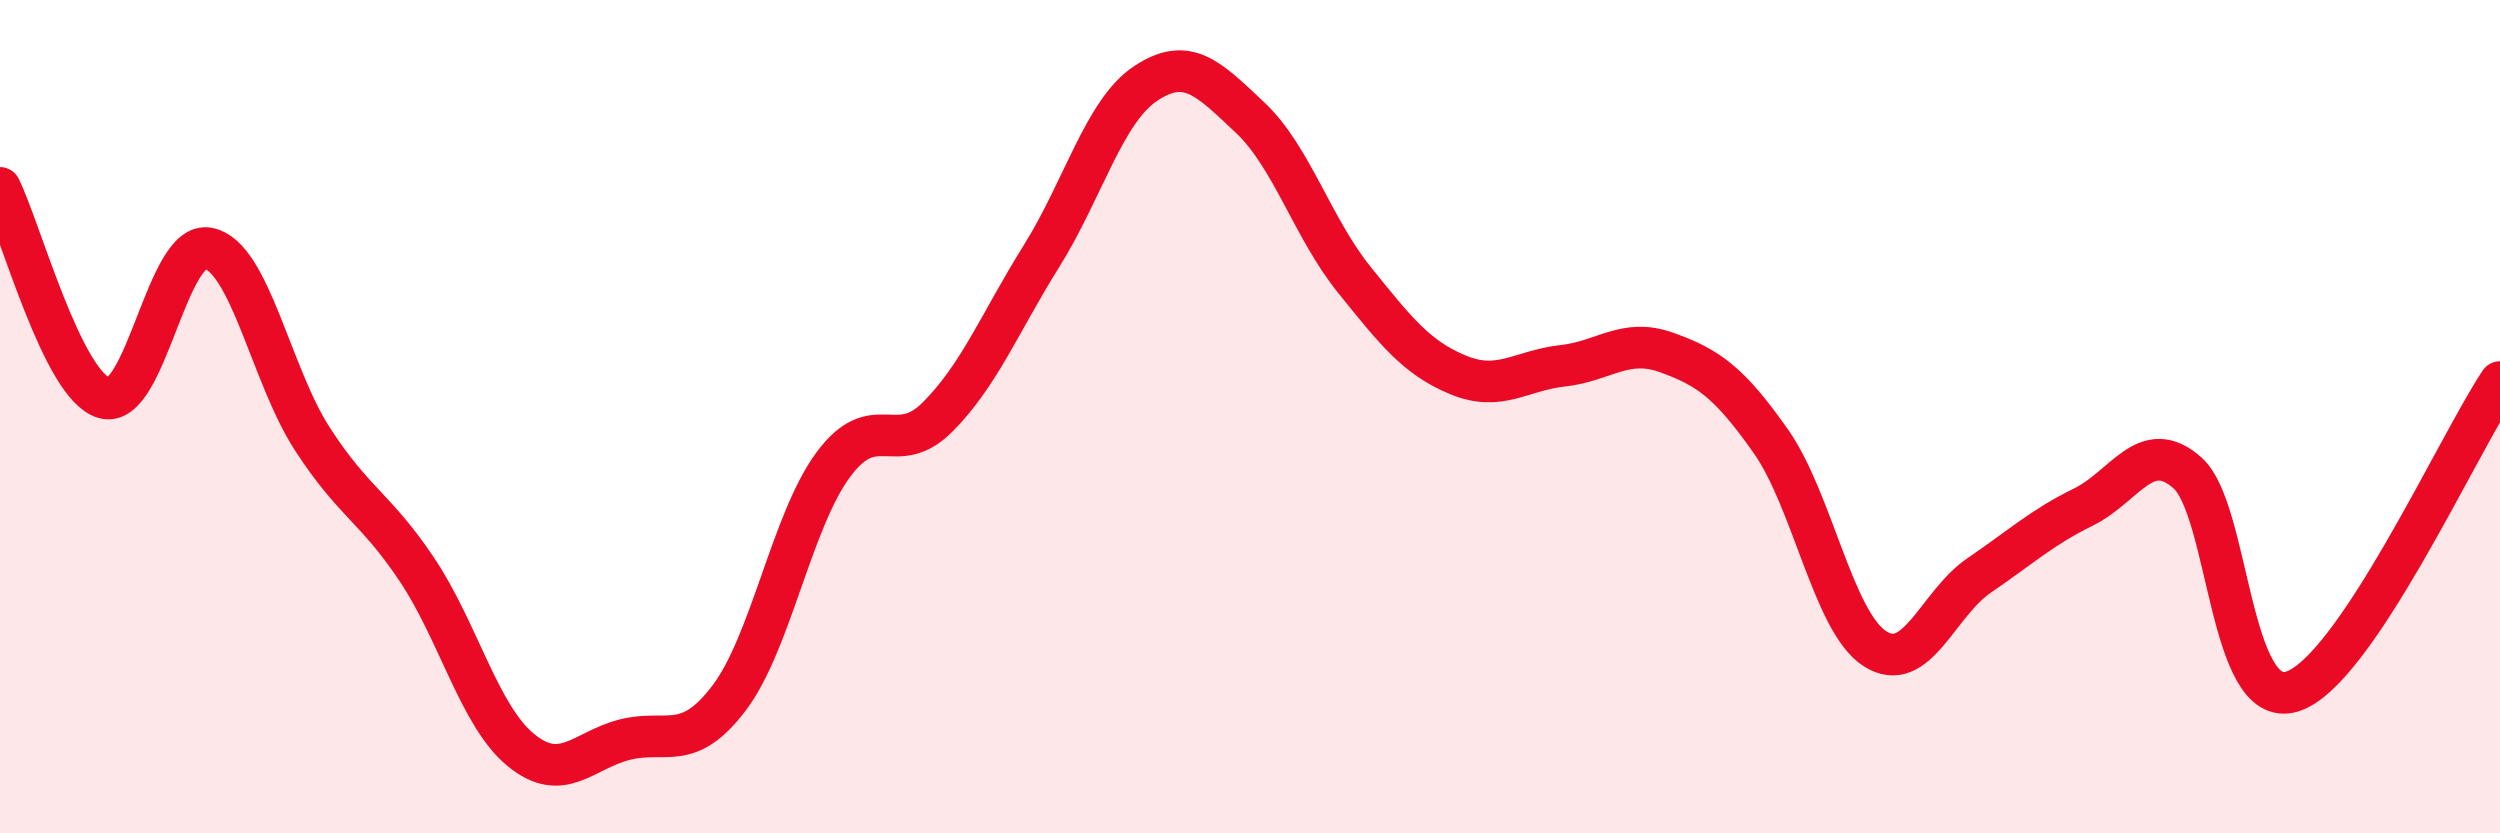 
    <svg width="60" height="20" viewBox="0 0 60 20" xmlns="http://www.w3.org/2000/svg">
      <path
        d="M 0,4.51 C 0.5,5.52 1.5,9.26 2.5,9.55 C 3.5,9.84 4,5.76 5,5.96 C 6,6.16 6.5,9 7.5,10.54 C 8.5,12.08 9,12.17 10,13.66 C 11,15.15 11.5,17.18 12.5,18 C 13.5,18.82 14,18 15,17.75 C 16,17.5 16.5,18.07 17.5,16.75 C 18.5,15.43 19,12.5 20,11.15 C 21,9.8 21.5,11.01 22.5,10.01 C 23.5,9.01 24,7.74 25,6.14 C 26,4.54 26.5,2.66 27.5,2 C 28.5,1.34 29,1.88 30,2.82 C 31,3.76 31.5,5.47 32.5,6.71 C 33.5,7.95 34,8.59 35,9 C 36,9.41 36.5,8.89 37.5,8.78 C 38.5,8.67 39,8.1 40,8.46 C 41,8.82 41.5,9.17 42.5,10.59 C 43.5,12.01 44,14.93 45,15.57 C 46,16.21 46.5,14.49 47.5,13.81 C 48.5,13.13 49,12.66 50,12.17 C 51,11.68 51.5,10.46 52.5,11.35 C 53.5,12.24 53.5,17.04 55,16.6 C 56.5,16.16 59,10.66 60,9.17L60 20L0 20Z"
        fill="#EB0A25"
        opacity="0.1"
        stroke-linecap="round"
        stroke-linejoin="round"
      />
      <path
        d="M 0,4.51 C 0.5,5.52 1.5,9.26 2.5,9.55 C 3.5,9.84 4,5.76 5,5.96 C 6,6.16 6.5,9 7.5,10.54 C 8.5,12.08 9,12.17 10,13.66 C 11,15.15 11.5,17.18 12.5,18 C 13.5,18.82 14,18 15,17.75 C 16,17.5 16.5,18.07 17.5,16.75 C 18.5,15.43 19,12.5 20,11.15 C 21,9.8 21.5,11.01 22.5,10.01 C 23.5,9.01 24,7.74 25,6.14 C 26,4.54 26.5,2.66 27.5,2 C 28.5,1.34 29,1.88 30,2.82 C 31,3.76 31.5,5.47 32.5,6.71 C 33.5,7.95 34,8.59 35,9 C 36,9.41 36.5,8.89 37.5,8.78 C 38.5,8.67 39,8.1 40,8.46 C 41,8.82 41.5,9.17 42.5,10.59 C 43.5,12.01 44,14.93 45,15.57 C 46,16.21 46.5,14.49 47.5,13.81 C 48.5,13.13 49,12.66 50,12.17 C 51,11.68 51.5,10.46 52.5,11.35 C 53.5,12.24 53.5,17.04 55,16.6 C 56.5,16.16 59,10.66 60,9.17"
        stroke="#EB0A25"
        stroke-width="1"
        fill="none"
        stroke-linecap="round"
        stroke-linejoin="round"
      />
    </svg>
  